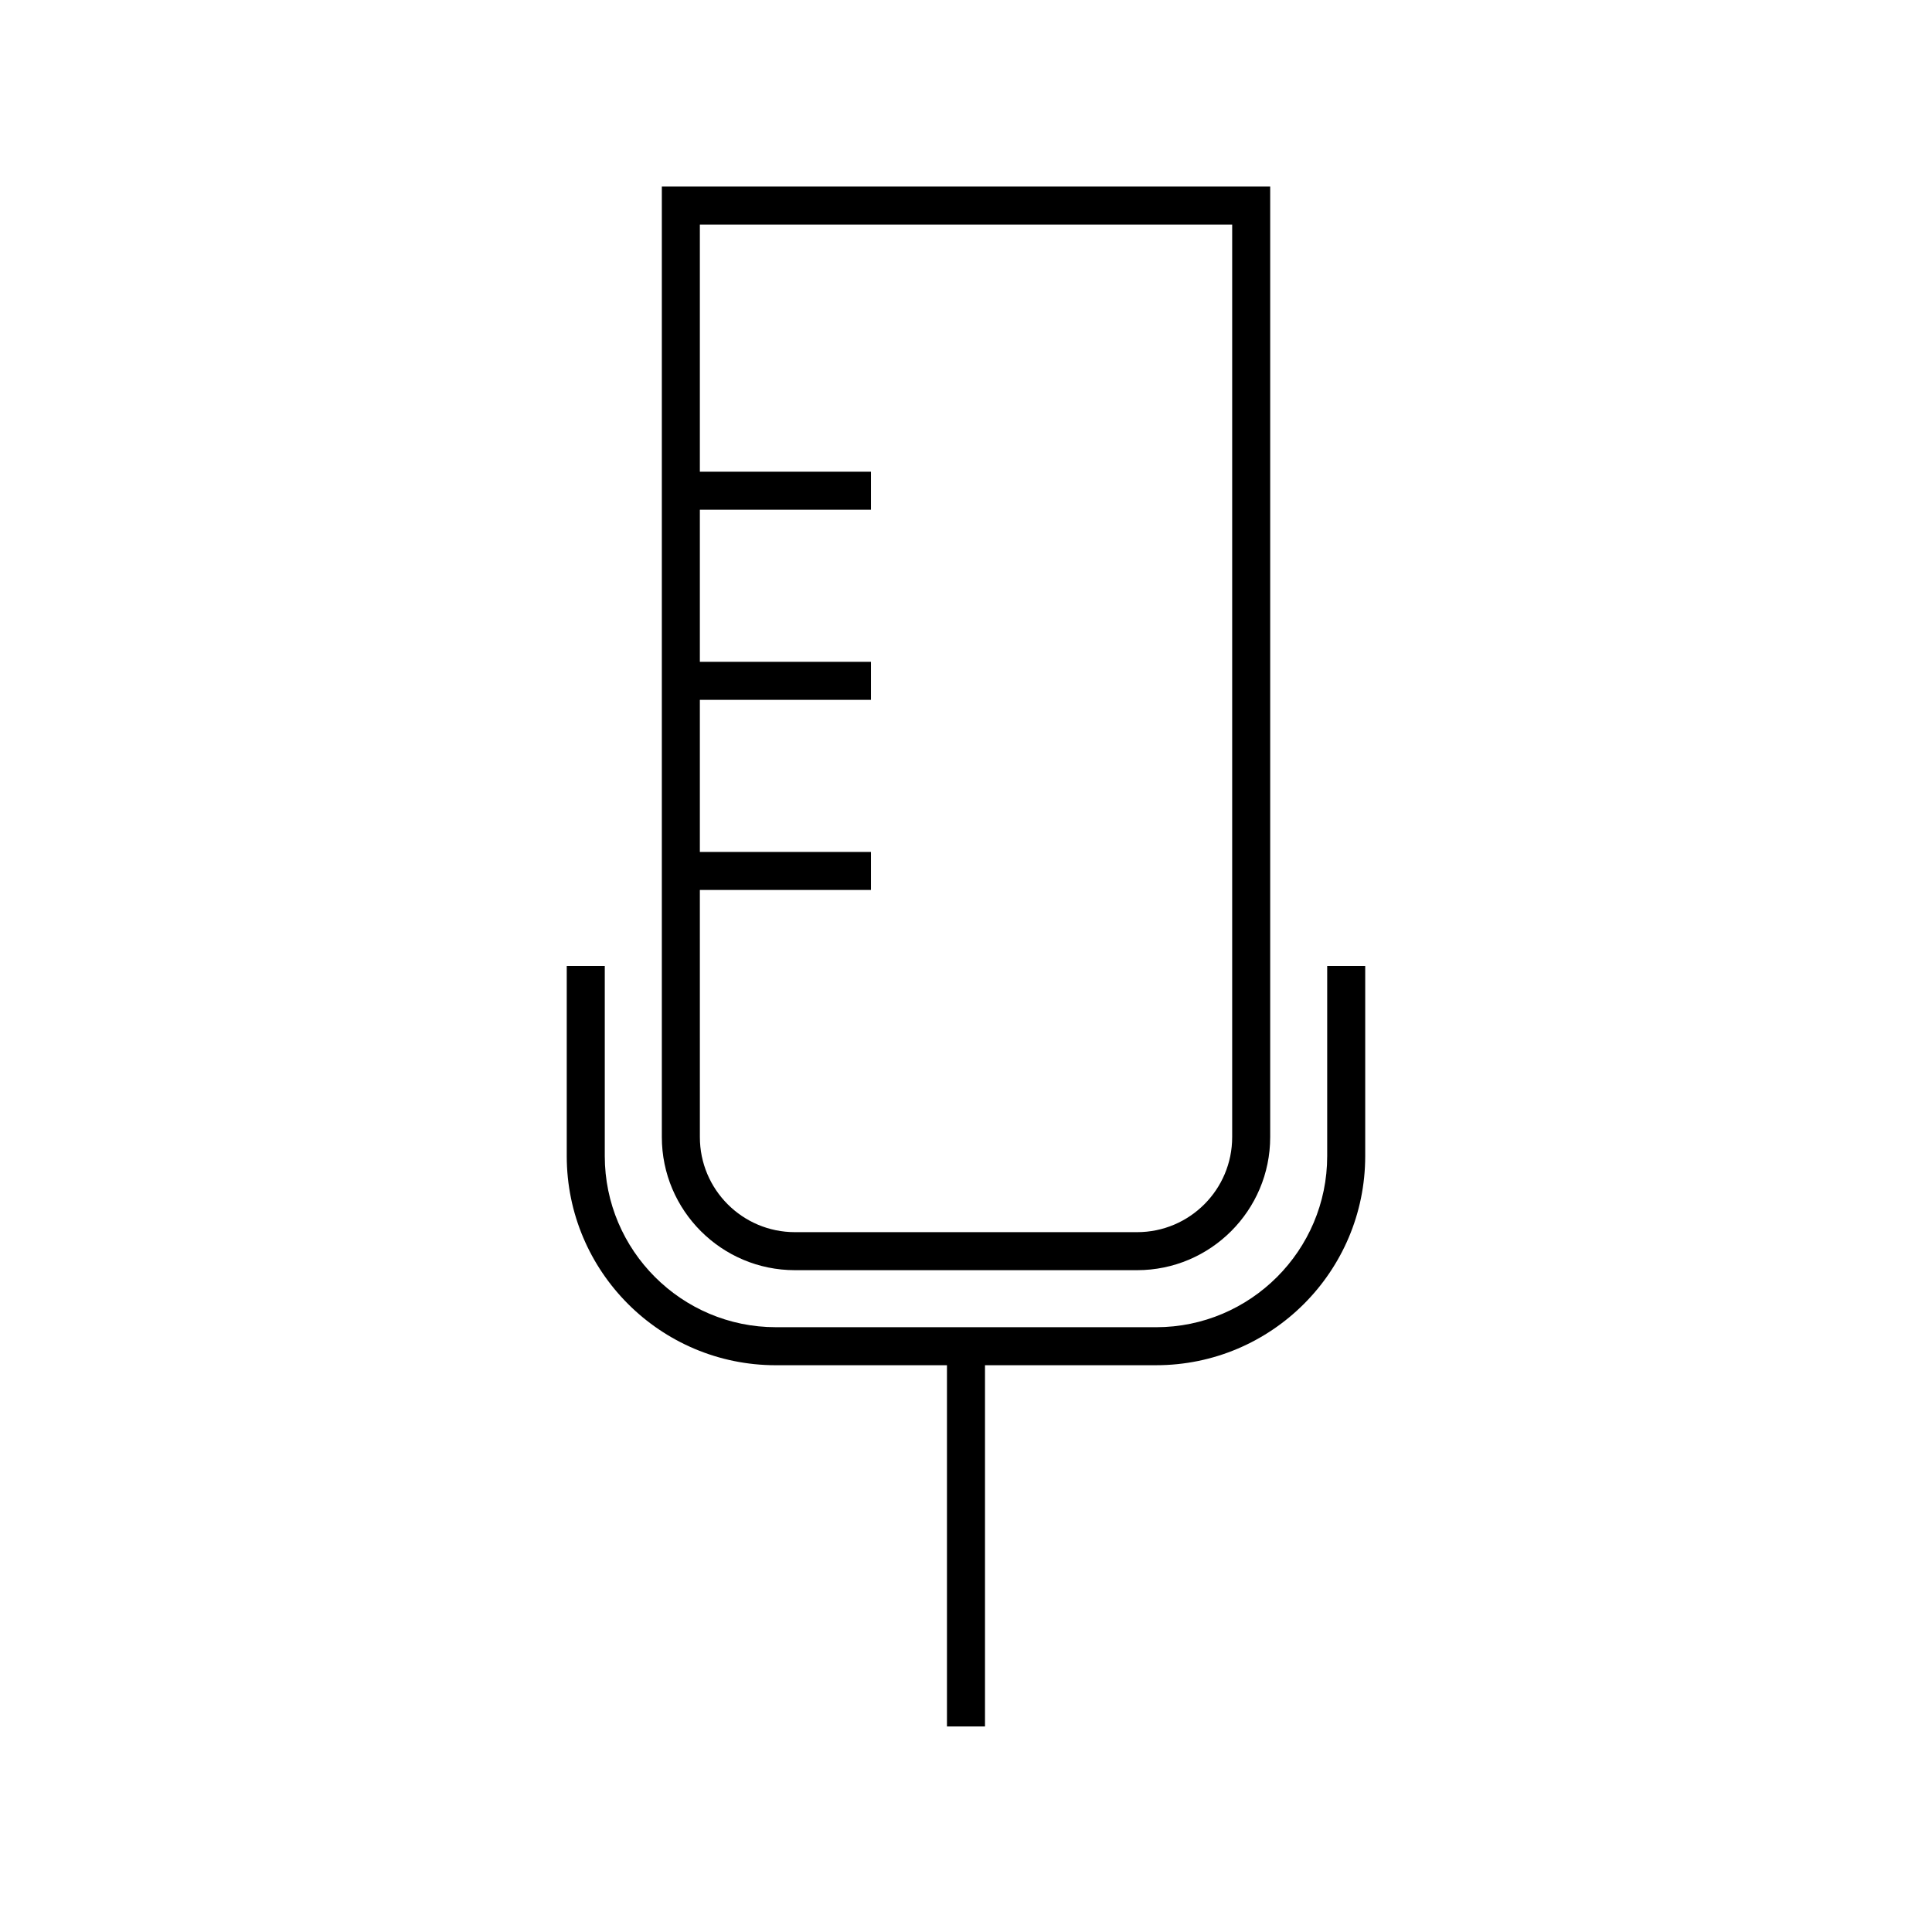 <?xml version="1.0" encoding="UTF-8"?>
<!-- Uploaded to: SVG Repo, www.svgrepo.com, Generator: SVG Repo Mixer Tools -->
<svg fill="#000000" width="800px" height="800px" version="1.1" viewBox="144 144 512 512" xmlns="http://www.w3.org/2000/svg">
 <g>
  <path d="m354.66 480.61h90.688c19.445 0 35.266-15.82 35.266-35.266v-251.91h-161.22v251.91c0 19.445 15.816 35.266 35.266 35.266zm-25.191-100.76h45.344v-10.078h-45.344v-40.305h45.344v-10.078h-45.344v-40.305h45.344v-10.078h-45.344v-65.492h141.07v241.83c0 13.906-11.285 25.191-25.191 25.191h-90.684c-13.906 0-25.191-11.285-25.191-25.191z"/>
  <path d="m495.72 400v50.383c0 24.988-20.355 45.344-45.344 45.344l-100.76-0.004c-24.988 0-45.344-20.355-45.344-45.344v-50.379h-10.078v50.383c0 30.582 24.836 55.418 55.418 55.418h45.344v95.723h10.078v-95.727h45.344c30.582 0 55.418-24.836 55.418-55.418v-50.379z"/>
 </g>
</svg>